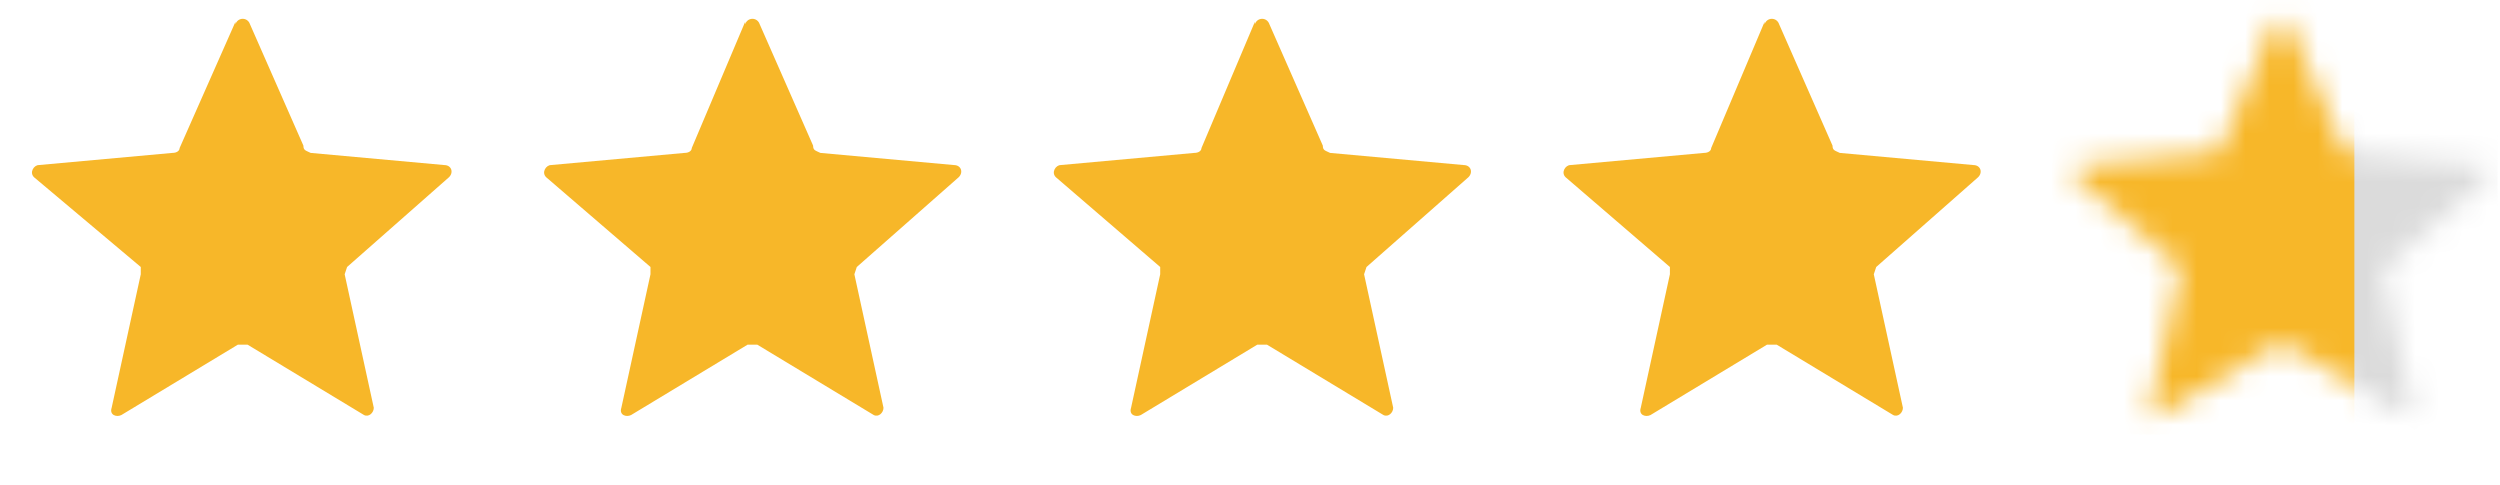 <svg xmlns="http://www.w3.org/2000/svg" width="103" height="20" fill="none"><path fill="#F7B729" d="M9.7 1c.1-.3.5-.3.6 0l2.2 5c0 .2.1.2.3.3l5.5.5c.3 0 .4.3.2.5L14.3 11l-.1.3 1.2 5.5c0 .2-.2.4-.4.3l-4.8-2.9h-.4L5 17.1c-.2.1-.5 0-.4-.3l1.2-5.5V11L1.4 7.3c-.2-.2 0-.5.2-.5l5.5-.5c.2 0 .3-.1.3-.2L9.7.9ZM30.7 1c.1-.3.5-.3.6 0l2.2 5c0 .2.1.2.3.3l5.5.5c.3 0 .4.3.2.5L35.3 11l-.1.3 1.2 5.5c0 .2-.2.4-.4.3l-4.8-2.9h-.4L26 17.1c-.2.1-.5 0-.4-.3l1.2-5.5V11l-4.3-3.7c-.2-.2 0-.5.2-.5l5.5-.5c.2 0 .3-.1.3-.2L30.7.9ZM51.7 1c.1-.3.5-.3.6 0l2.2 5c0 .2.1.2.3.3l5.5.5c.3 0 .4.3.2.5L56.3 11l-.1.3 1.2 5.5c0 .2-.2.4-.4.3l-4.8-2.9h-.4L47 17.1c-.2.1-.5 0-.4-.3l1.2-5.5V11l-4.3-3.7c-.2-.2 0-.5.2-.5l5.5-.5c.2 0 .3-.1.3-.2L51.7.9ZM72.7 1c.1-.3.5-.3.6 0l2.2 5c0 .2.1.2.3.3l5.5.5c.3 0 .4.3.2.5L77.3 11l-.1.3 1.2 5.5c0 .2-.2.4-.4.3l-4.8-2.9h-.4L68 17.1c-.2.1-.5 0-.4-.3l1.2-5.5V11l-4.3-3.7c-.2-.2 0-.5.2-.5l5.5-.5c.2 0 .3-.1.3-.2L72.7.9Z"/><mask id="a" width="18" height="18" x="85" y="0" maskUnits="userSpaceOnUse" style="mask-type:alpha"><path fill="#FBB040" d="M93.7 1c.1-.3.5-.3.6 0l2.2 5c0 .2.1.2.3.3l5.5.5c.3 0 .4.3.2.5L98.3 11l-.1.3 1.2 5.5c0 .2-.2.4-.4.3l-4.8-2.9h-.4L89 17.1c-.2.1-.5 0-.4-.3l1.2-5.5V11l-4.3-3.7c-.2-.2 0-.5.2-.5l5.5-.5c.2 0 .3-.1.3-.2L93.7.9Z"/></mask><g mask="url(#a)"><path fill="#DBDBDB" d="M93.9.4h9v17.9h-9z"/><path fill="#F7B729" d="M84-.1h13v18H84z"/></g></svg>